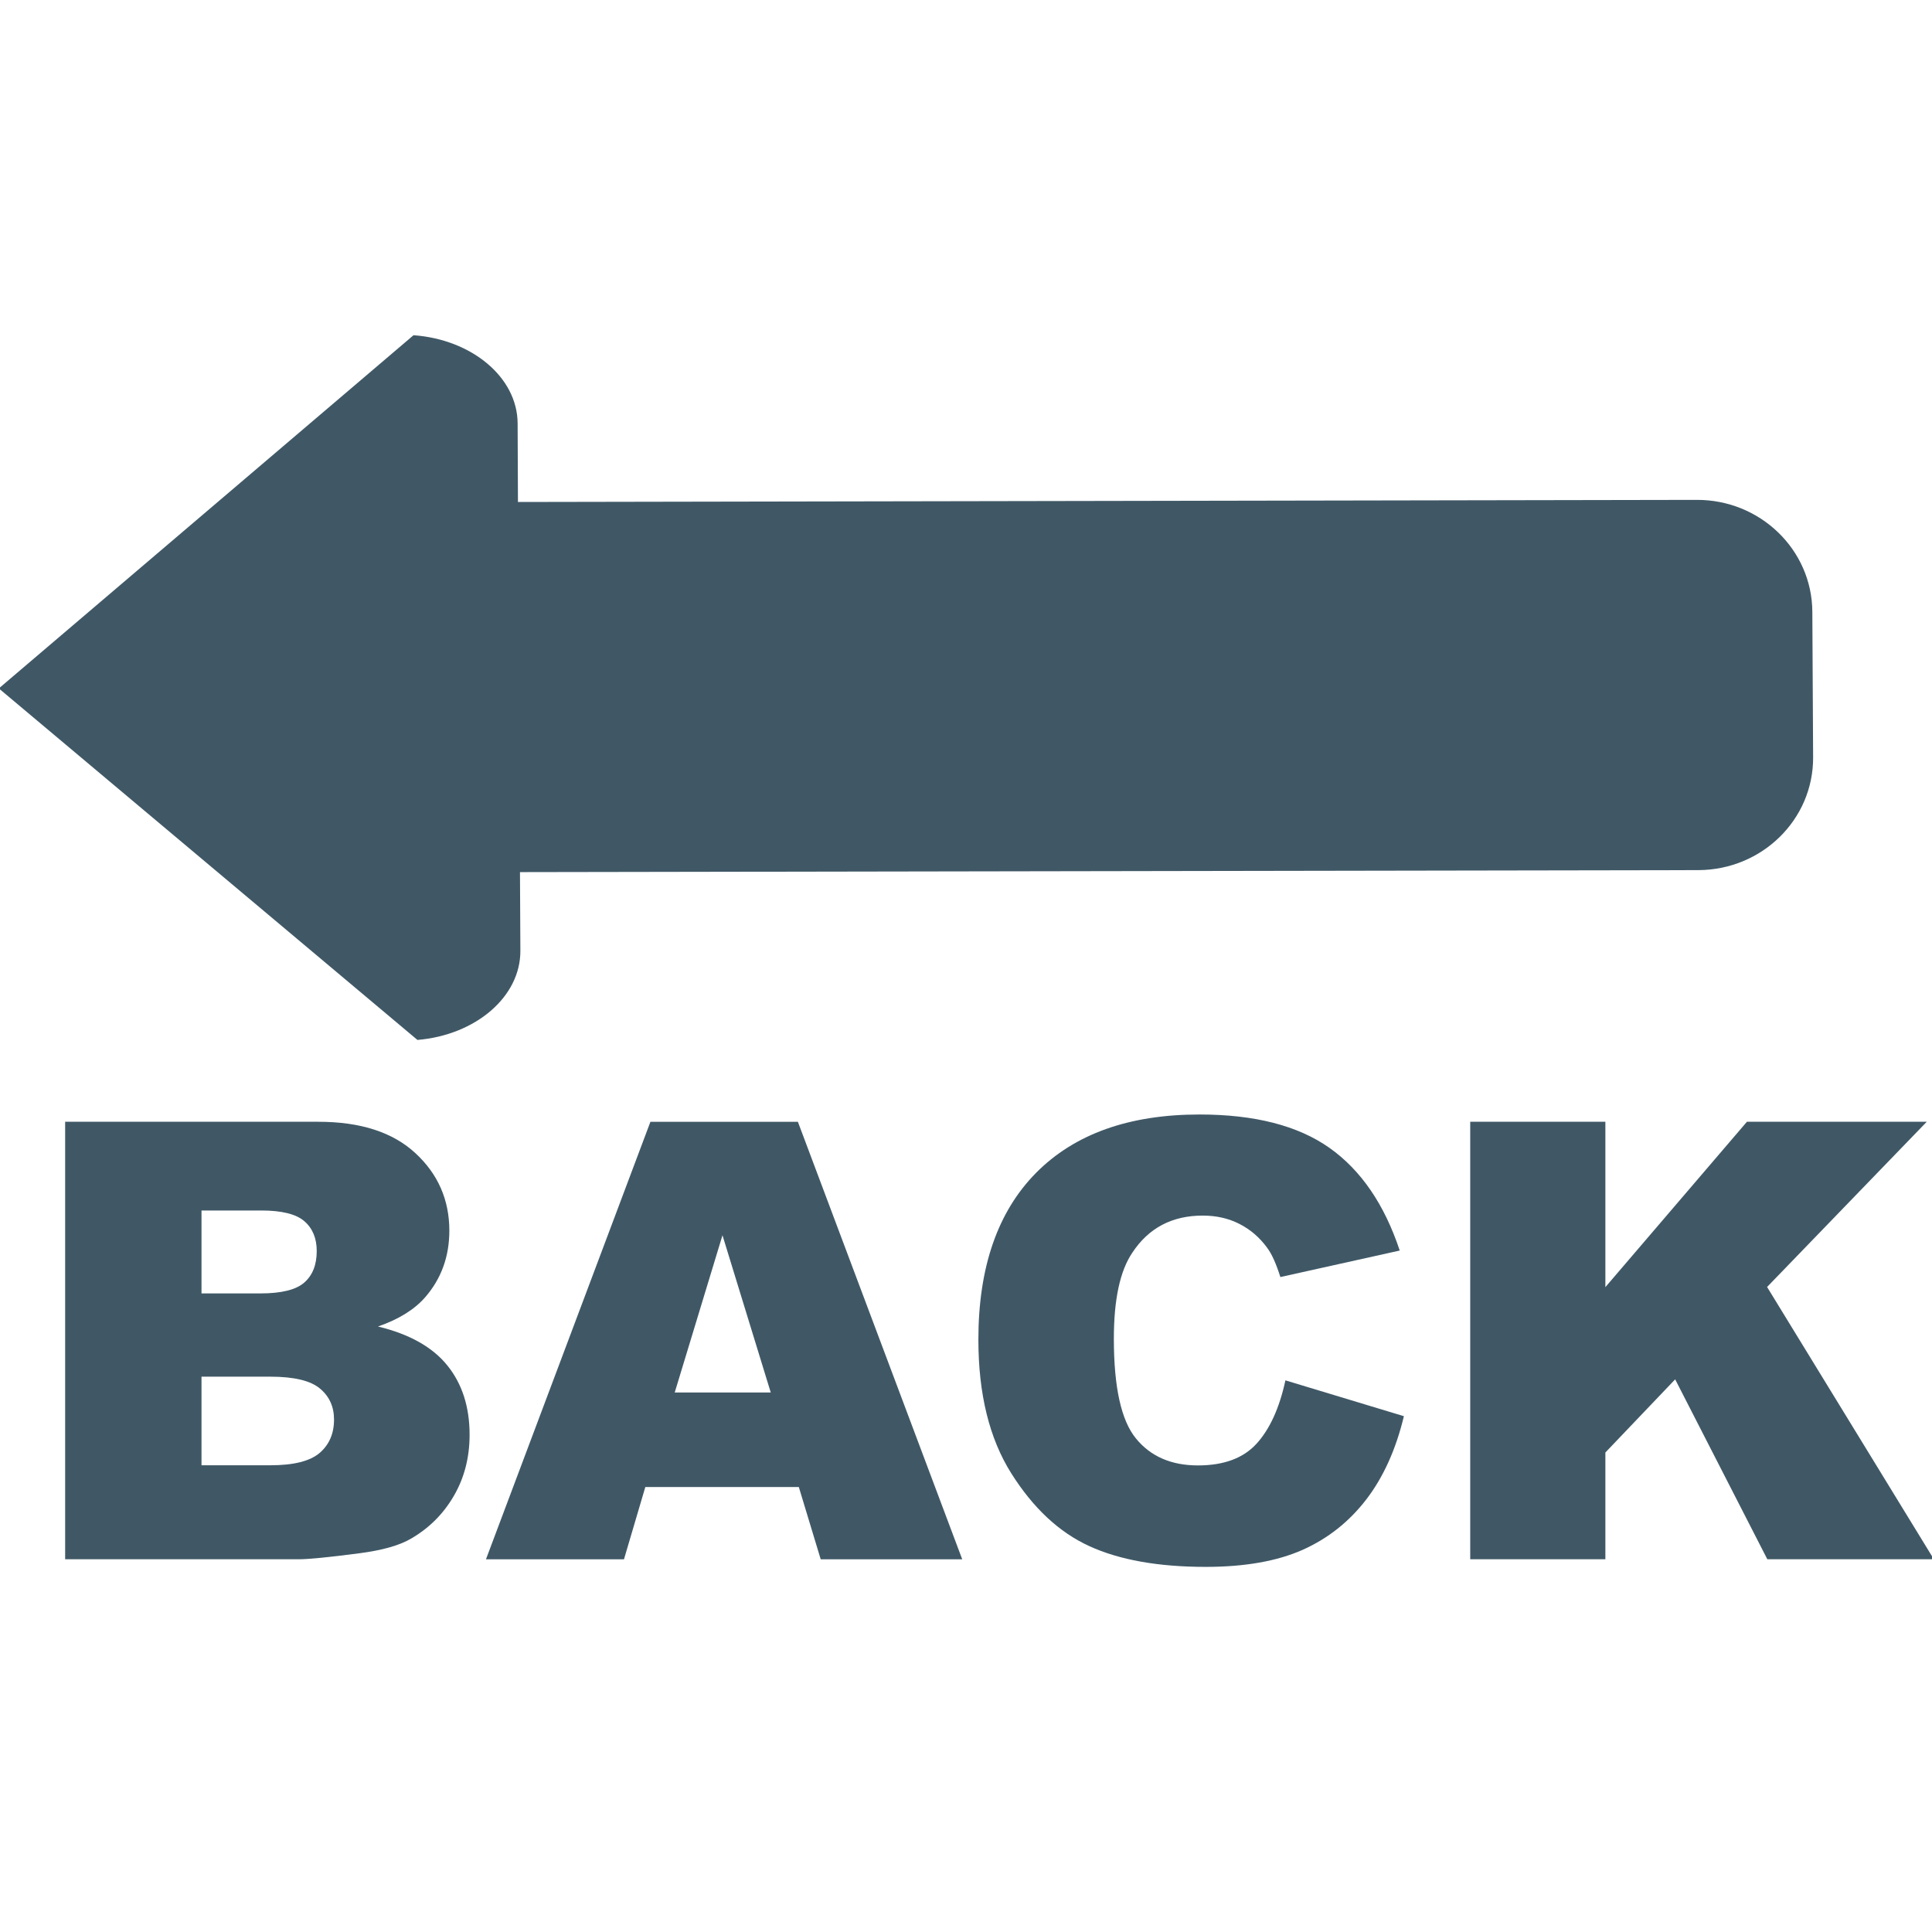 <svg xmlns="http://www.w3.org/2000/svg" viewBox="0 0 64 64" enable-background="new 0 0 64 64"><g fill="#405866"><path d="m13.828 34.449l-13.867-11.644 13.737-11.7c1.923.137 3.442 1.39 3.449 2.92l.011 2.604 39.04-.07c2.106-.011 3.827 1.646 3.838 3.707l.026 4.824c.008 2.058-1.691 3.723-3.797 3.734l-39.04.066.013 2.6c.011 1.529-1.484 2.798-3.408 2.959l0 0"/><path d="m2.162 37.16h8.382c1.398 0 2.47.347 3.217 1.04.749.691 1.124 1.548 1.124 2.568 0 .857-.268 1.594-.802 2.207-.355.406-.875.73-1.562.967 1.042.252 1.808.682 2.299 1.292.49.606.736 1.374.736 2.296 0 .751-.175 1.429-.525 2.028-.349.6-.827 1.075-1.433 1.421-.376.218-.943.378-1.7.476-1.01.132-1.678.198-2.01.198h-7.73v-14.493m4.517 5.686h1.948c.698 0 1.185-.12 1.458-.361.274-.24.411-.588.411-1.042 0-.424-.137-.753-.411-.99-.272-.236-.75-.354-1.428-.354h-1.978v2.747m0 5.693h2.284c.772 0 1.314-.138 1.631-.41.316-.272.475-.641.475-1.104 0-.428-.156-.771-.469-1.03-.313-.261-.862-.391-1.646-.391h-2.275v2.935"/><path d="m26.462 49.26h-5.085l-.707 2.394h-4.572l5.448-14.493h4.885l5.444 14.493h-4.688l-.725-2.394m-.93-3.132l-1.599-5.208-1.582 5.208h3.181"/><path d="m42.581 45.726l3.925 1.187c-.265 1.101-.68 2.02-1.245 2.757-.568.738-1.271 1.296-2.111 1.671-.841.373-1.908.564-3.207.564-1.576 0-2.862-.231-3.859-.688-.999-.457-1.861-1.262-2.587-2.415-.724-1.152-1.087-2.627-1.087-4.426 0-2.396.639-4.237 1.912-5.525 1.276-1.287 3.079-1.932 5.414-1.932 1.825 0 3.26.368 4.305 1.106 1.043.738 1.82 1.873 2.327 3.401l-3.954.878c-.139-.439-.283-.764-.436-.967-.25-.345-.557-.607-.917-.791-.363-.187-.771-.278-1.218-.278-1.015 0-1.792.408-2.332 1.227-.41.604-.613 1.554-.613 2.851 0 1.606.243 2.708.731 3.304.487.598 1.174.894 2.055.894.858 0 1.506-.241 1.943-.722.438-.483.756-1.182.954-2.096"/><path d="m48.703 37.16h4.477v5.478l4.689-5.478h5.957l-5.289 5.473 5.525 9.02h-5.517l-3.053-5.96-2.312 2.423v3.536h-4.477v-14.493"/></g></svg>